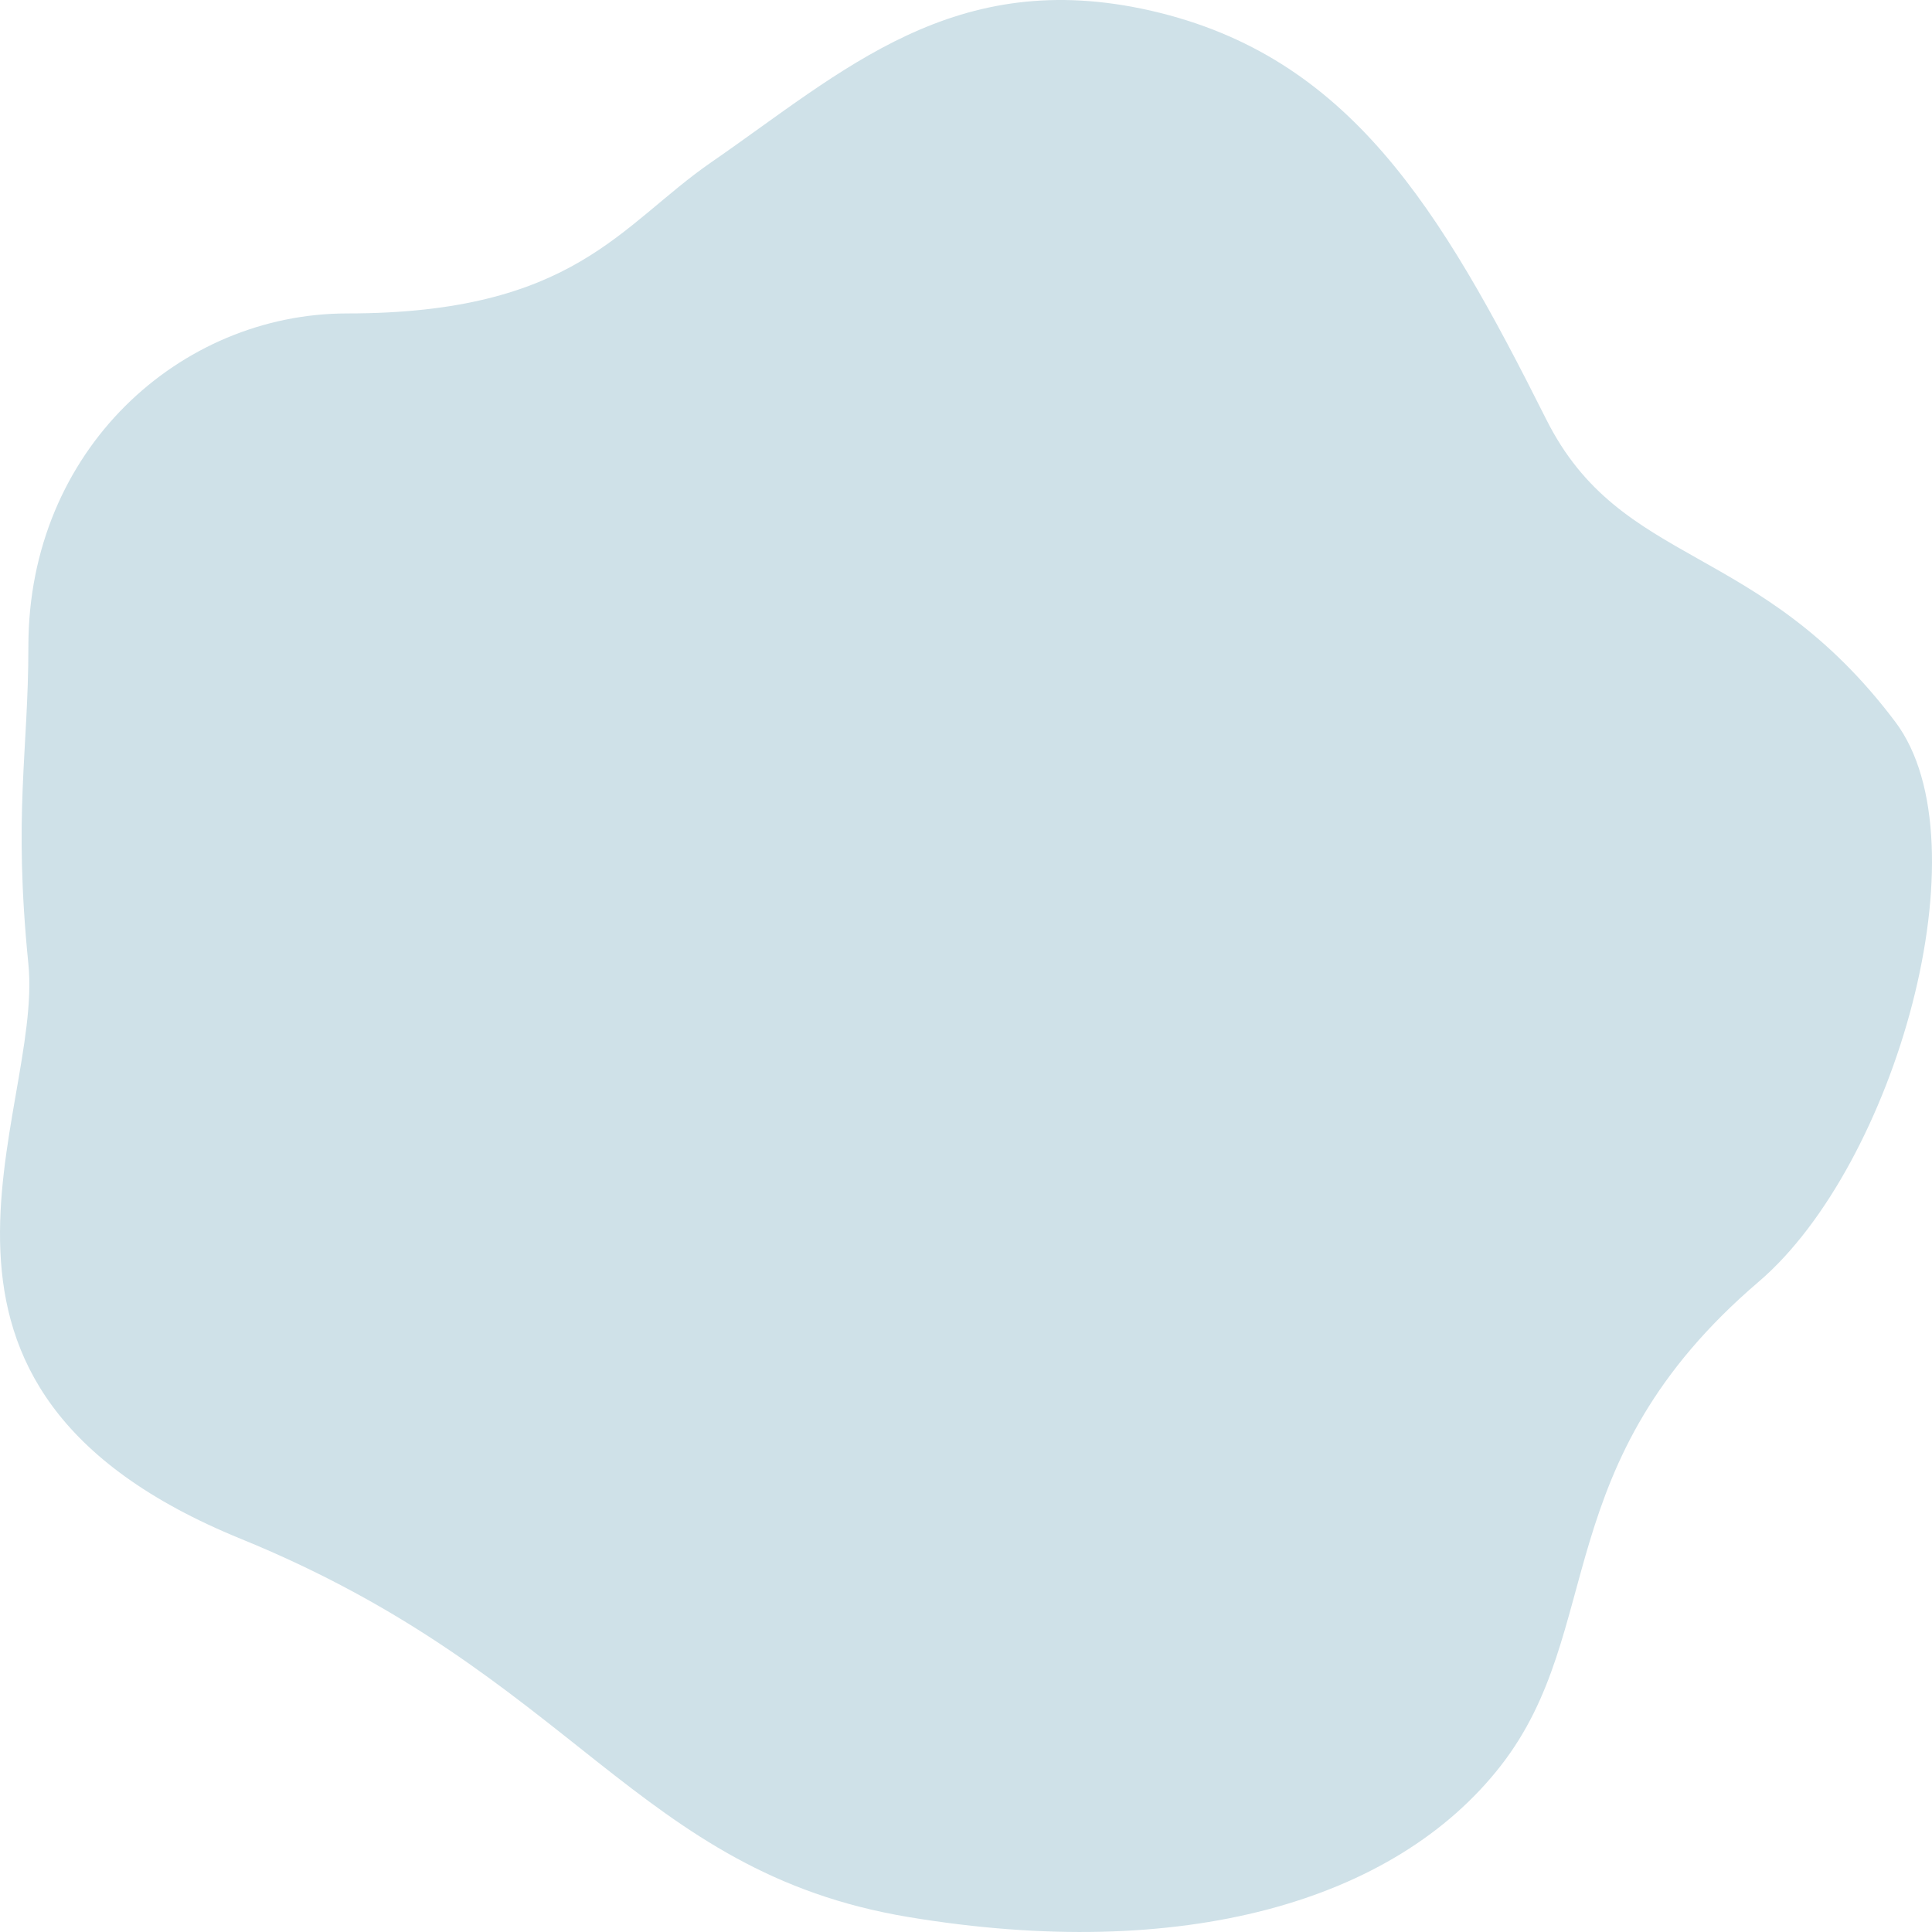 <svg width="68" height="68" viewBox="0 0 68 68" fill="none" xmlns="http://www.w3.org/2000/svg">
<path d="M12.218 11.032C20.232 11.032 21.834 7.919 25.04 5.707C29.67 2.512 33.587 -1.215 40.532 0.382C47.477 1.98 50.683 7.305 54.422 14.759C57.061 20.02 61.902 19.02 66.71 25.409C69.915 29.669 66.71 41.004 61.902 45.111C54.422 51.501 56.559 57.358 52.82 62.151C49.08 66.943 41.601 69.073 31.985 67.475C22.369 65.878 20.232 58.956 8.479 54.163C-4.659 48.806 1.534 39.254 0.999 33.929C0.465 28.604 0.999 26.474 0.999 22.747C1 15.824 6.342 11.032 12.218 11.032Z" fill="#CFE1E8"/>
</svg>
